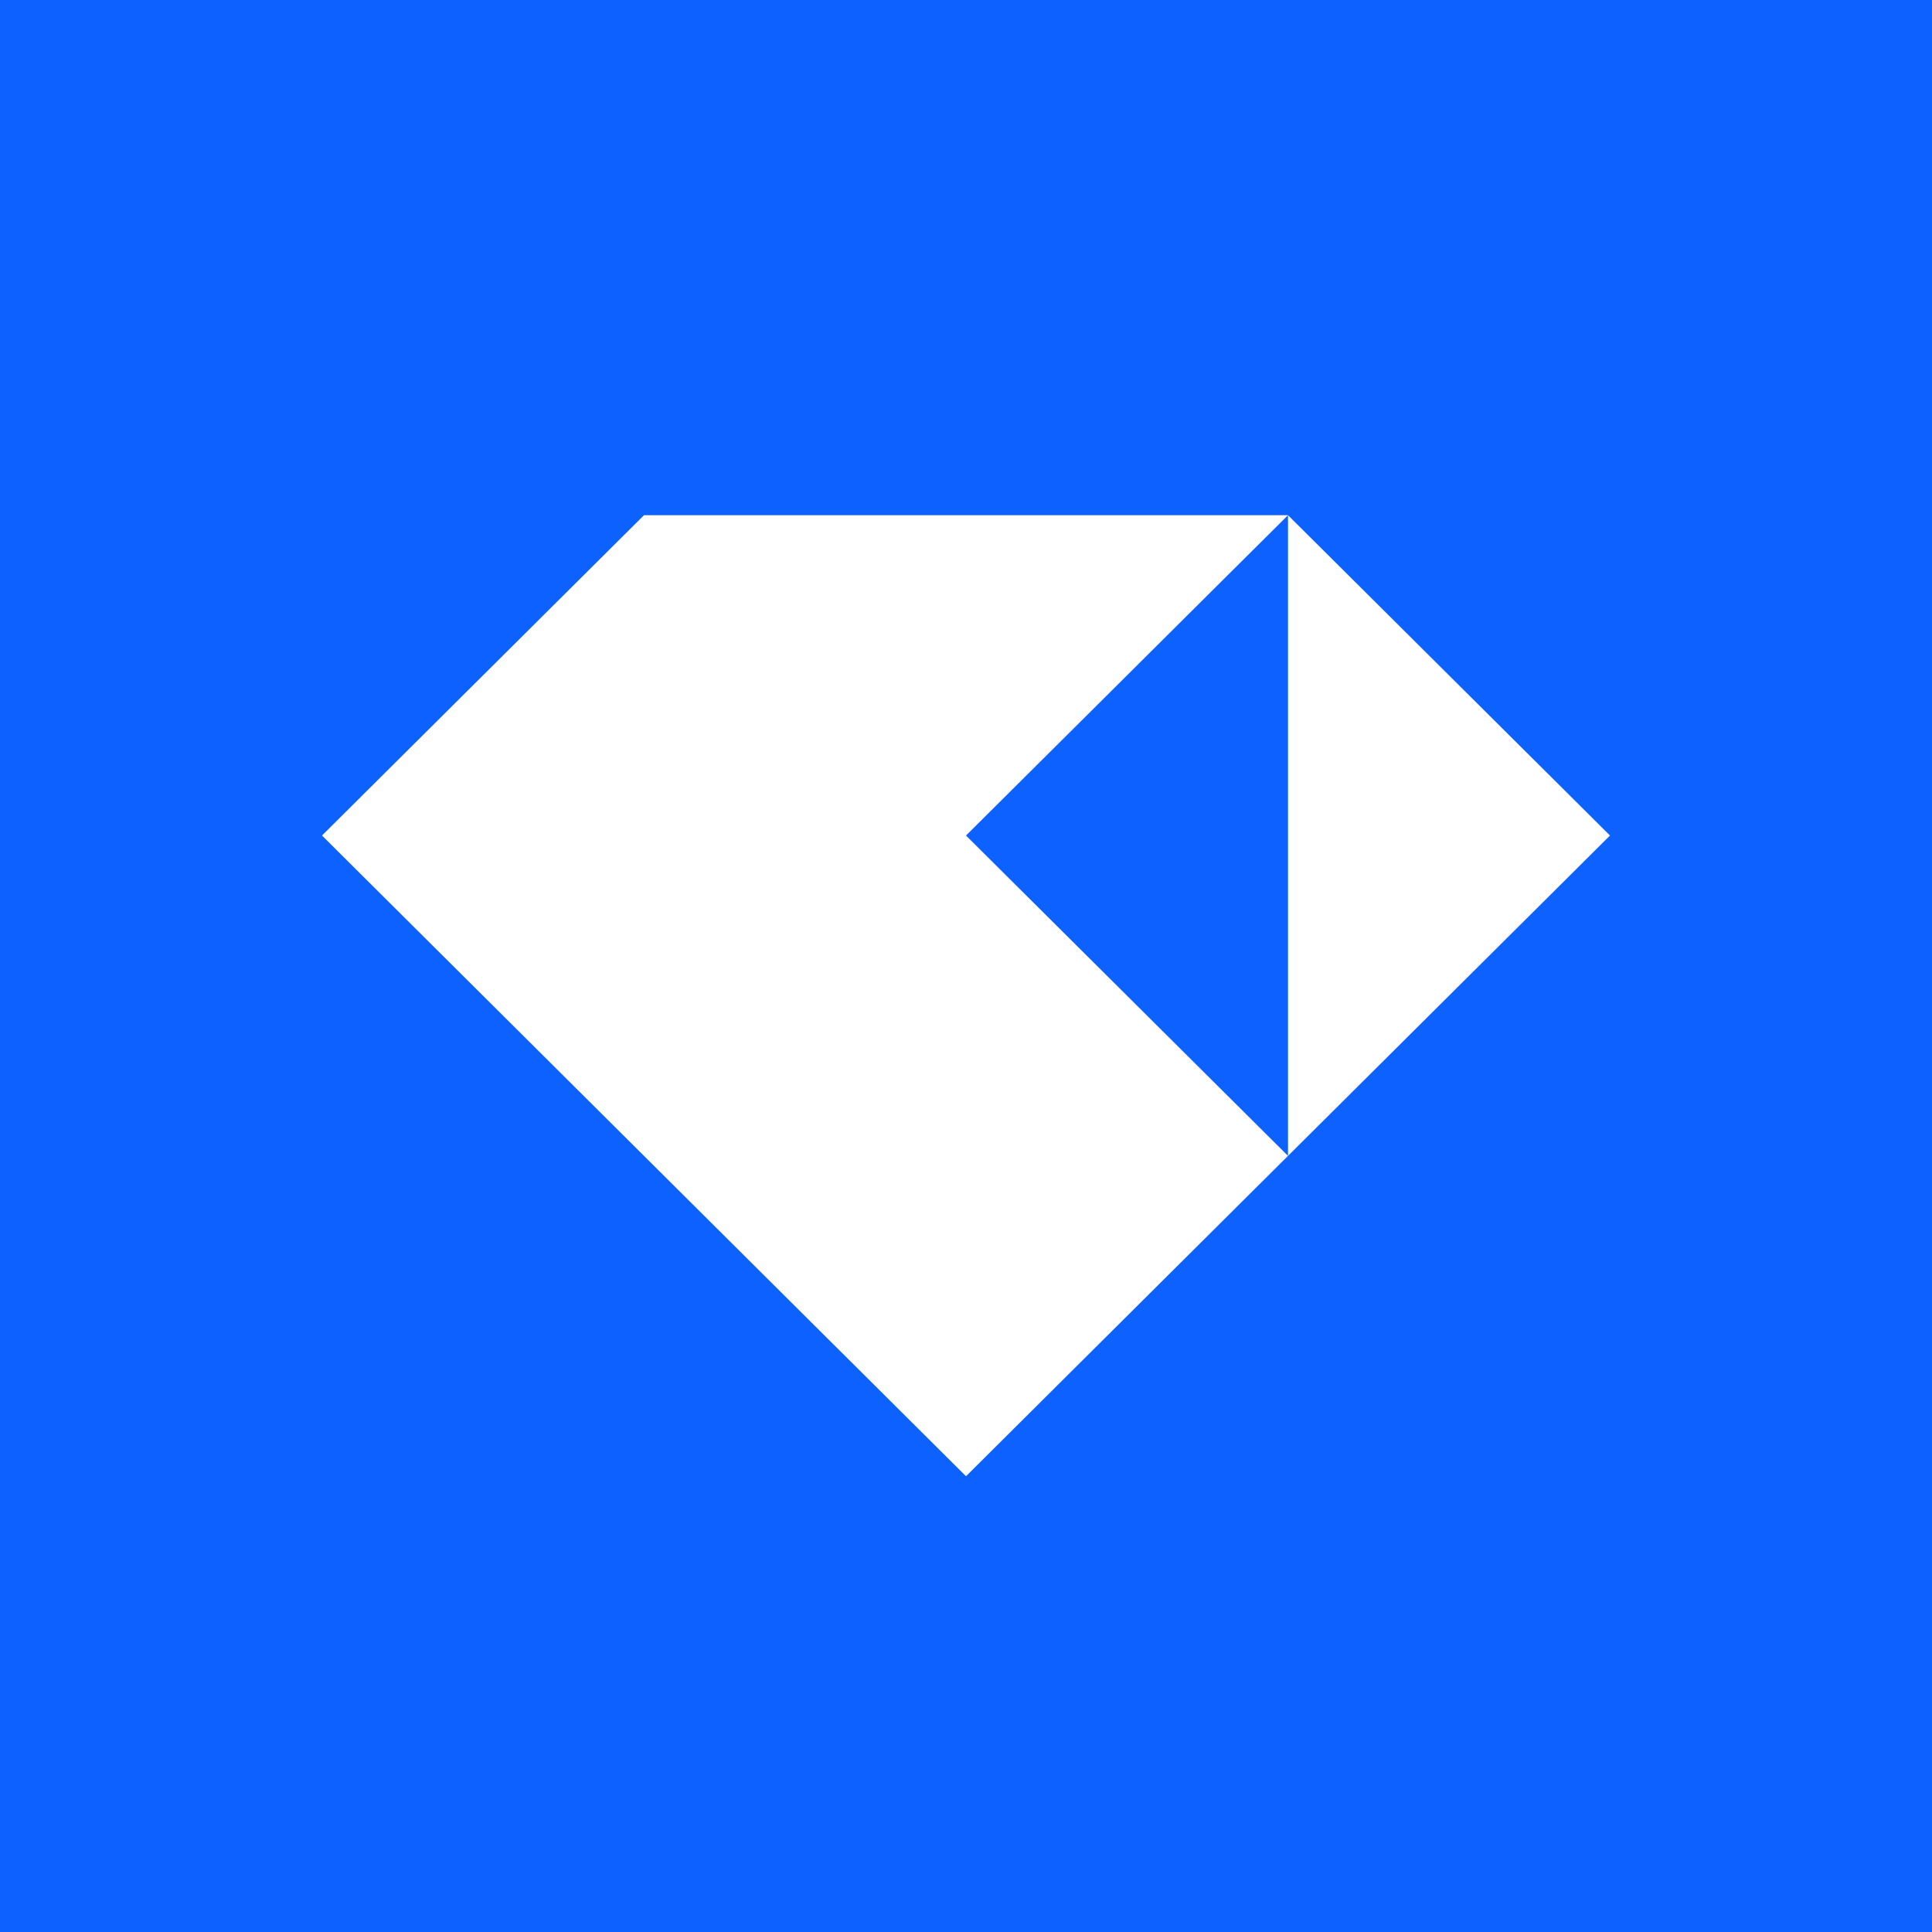 <svg width="30" height="30" viewBox="0 0 30 30" fill="none" xmlns="http://www.w3.org/2000/svg">
<rect width="30" height="30" fill="#0D62FF"/>
<path fill-rule="evenodd" clip-rule="evenodd" d="M5 12.974L10 8H20L25 12.974L15 22.923L5 12.974ZM20 8L15 12.974L20 17.948V8Z" fill="white"/>
</svg>
